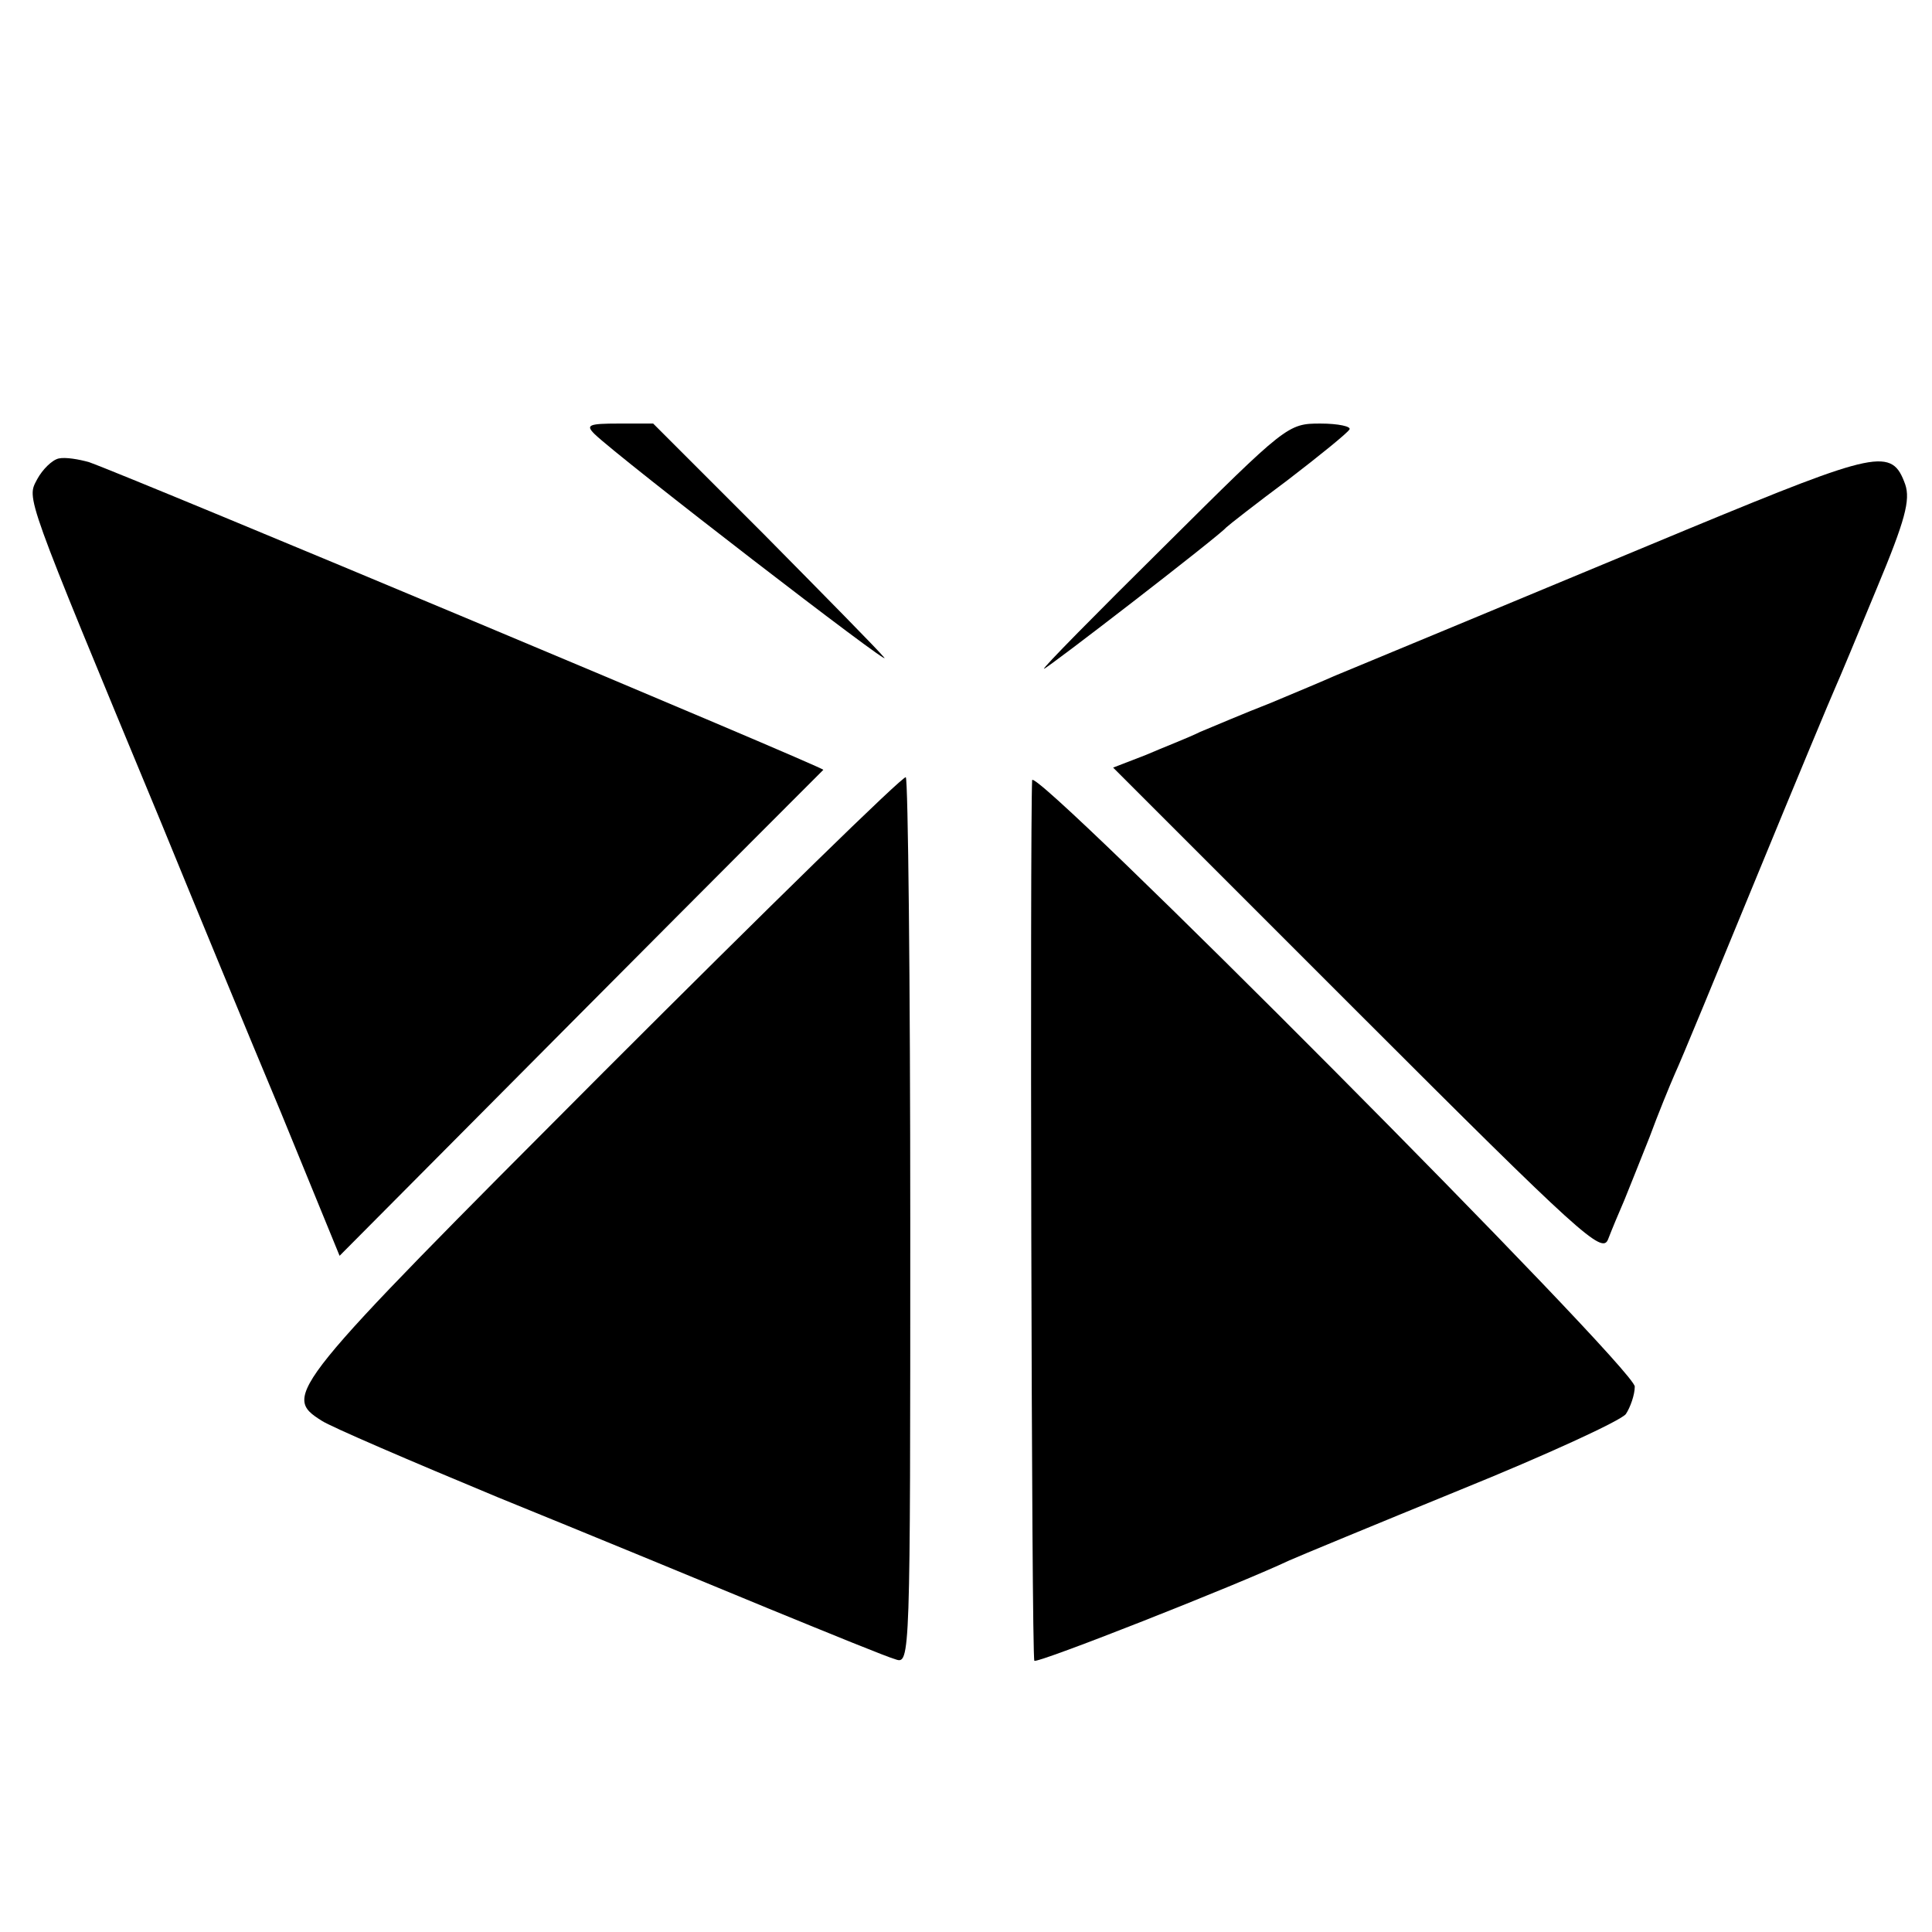 <?xml version="1.0" standalone="no"?>
<!DOCTYPE svg PUBLIC "-//W3C//DTD SVG 20010904//EN"
 "http://www.w3.org/TR/2001/REC-SVG-20010904/DTD/svg10.dtd">
<svg version="1.0" xmlns="http://www.w3.org/2000/svg"
 width="260pt" height="260pt" viewBox="0 0 260 260"
 preserveAspectRatio="xMidYMid meet">
<g transform="translate(0,260) scale(0.1,-0.1)"
fill="#000000" stroke="none">
<path d="M800 2016 c34 -33 404 -318 390 -301 -8 10 -82 85 -163 167 l-148
148 -46 0 c-41 0 -45 -2 -33 -14z"/>
<path d="M1567 1865 c-92 -91 -165 -165 -162 -165 4 0 236 179 245 190 3 3 40
32 83 64 43 33 80 63 83 68 3 4 -15 8 -39 8 -44 0 -46 -2 -210 -165z"/>
<path d="M79 1983 c-9 -2 -22 -15 -29 -28 -14 -27 -19 -14 166 -460 45 -110
118 -287 162 -392 l79 -193 324 326 c178 179 325 326 327 328 2 3 -929 393
-988 414 -14 4 -32 7 -41 5z"/>
<path d="M2274 1889 c-250 -104 -445 -185 -479 -199 -11 -5 -49 -21 -85 -36
-36 -14 -78 -32 -95 -39 -16 -8 -50 -21 -73 -31 l-44 -17 329 -329 c301 -301
329 -326 337 -306 5 13 15 37 22 53 7 17 22 55 34 85 11 30 27 69 34 85 8 17
57 136 110 265 53 129 101 244 106 255 5 11 30 71 56 134 38 91 45 118 38 139
-18 50 -36 46 -290 -59z"/>
<path d="M812 1157 c-426 -427 -433 -435 -379 -469 12 -8 119 -54 237 -103
118 -48 283 -116 365 -150 83 -34 159 -65 170 -68 20 -7 20 -3 20 587 0 327
-3 597 -6 600 -3 3 -186 -176 -407 -397z"/>
<path d="M1389 1550 c-3 -61 -1 -1181 3 -1185 4 -4 273 102 343 135 11 5 115
48 230 95 116 47 216 93 223 102 6 9 12 26 12 37 0 25 -810 839 -811 816z"/>
</g>
</svg>
